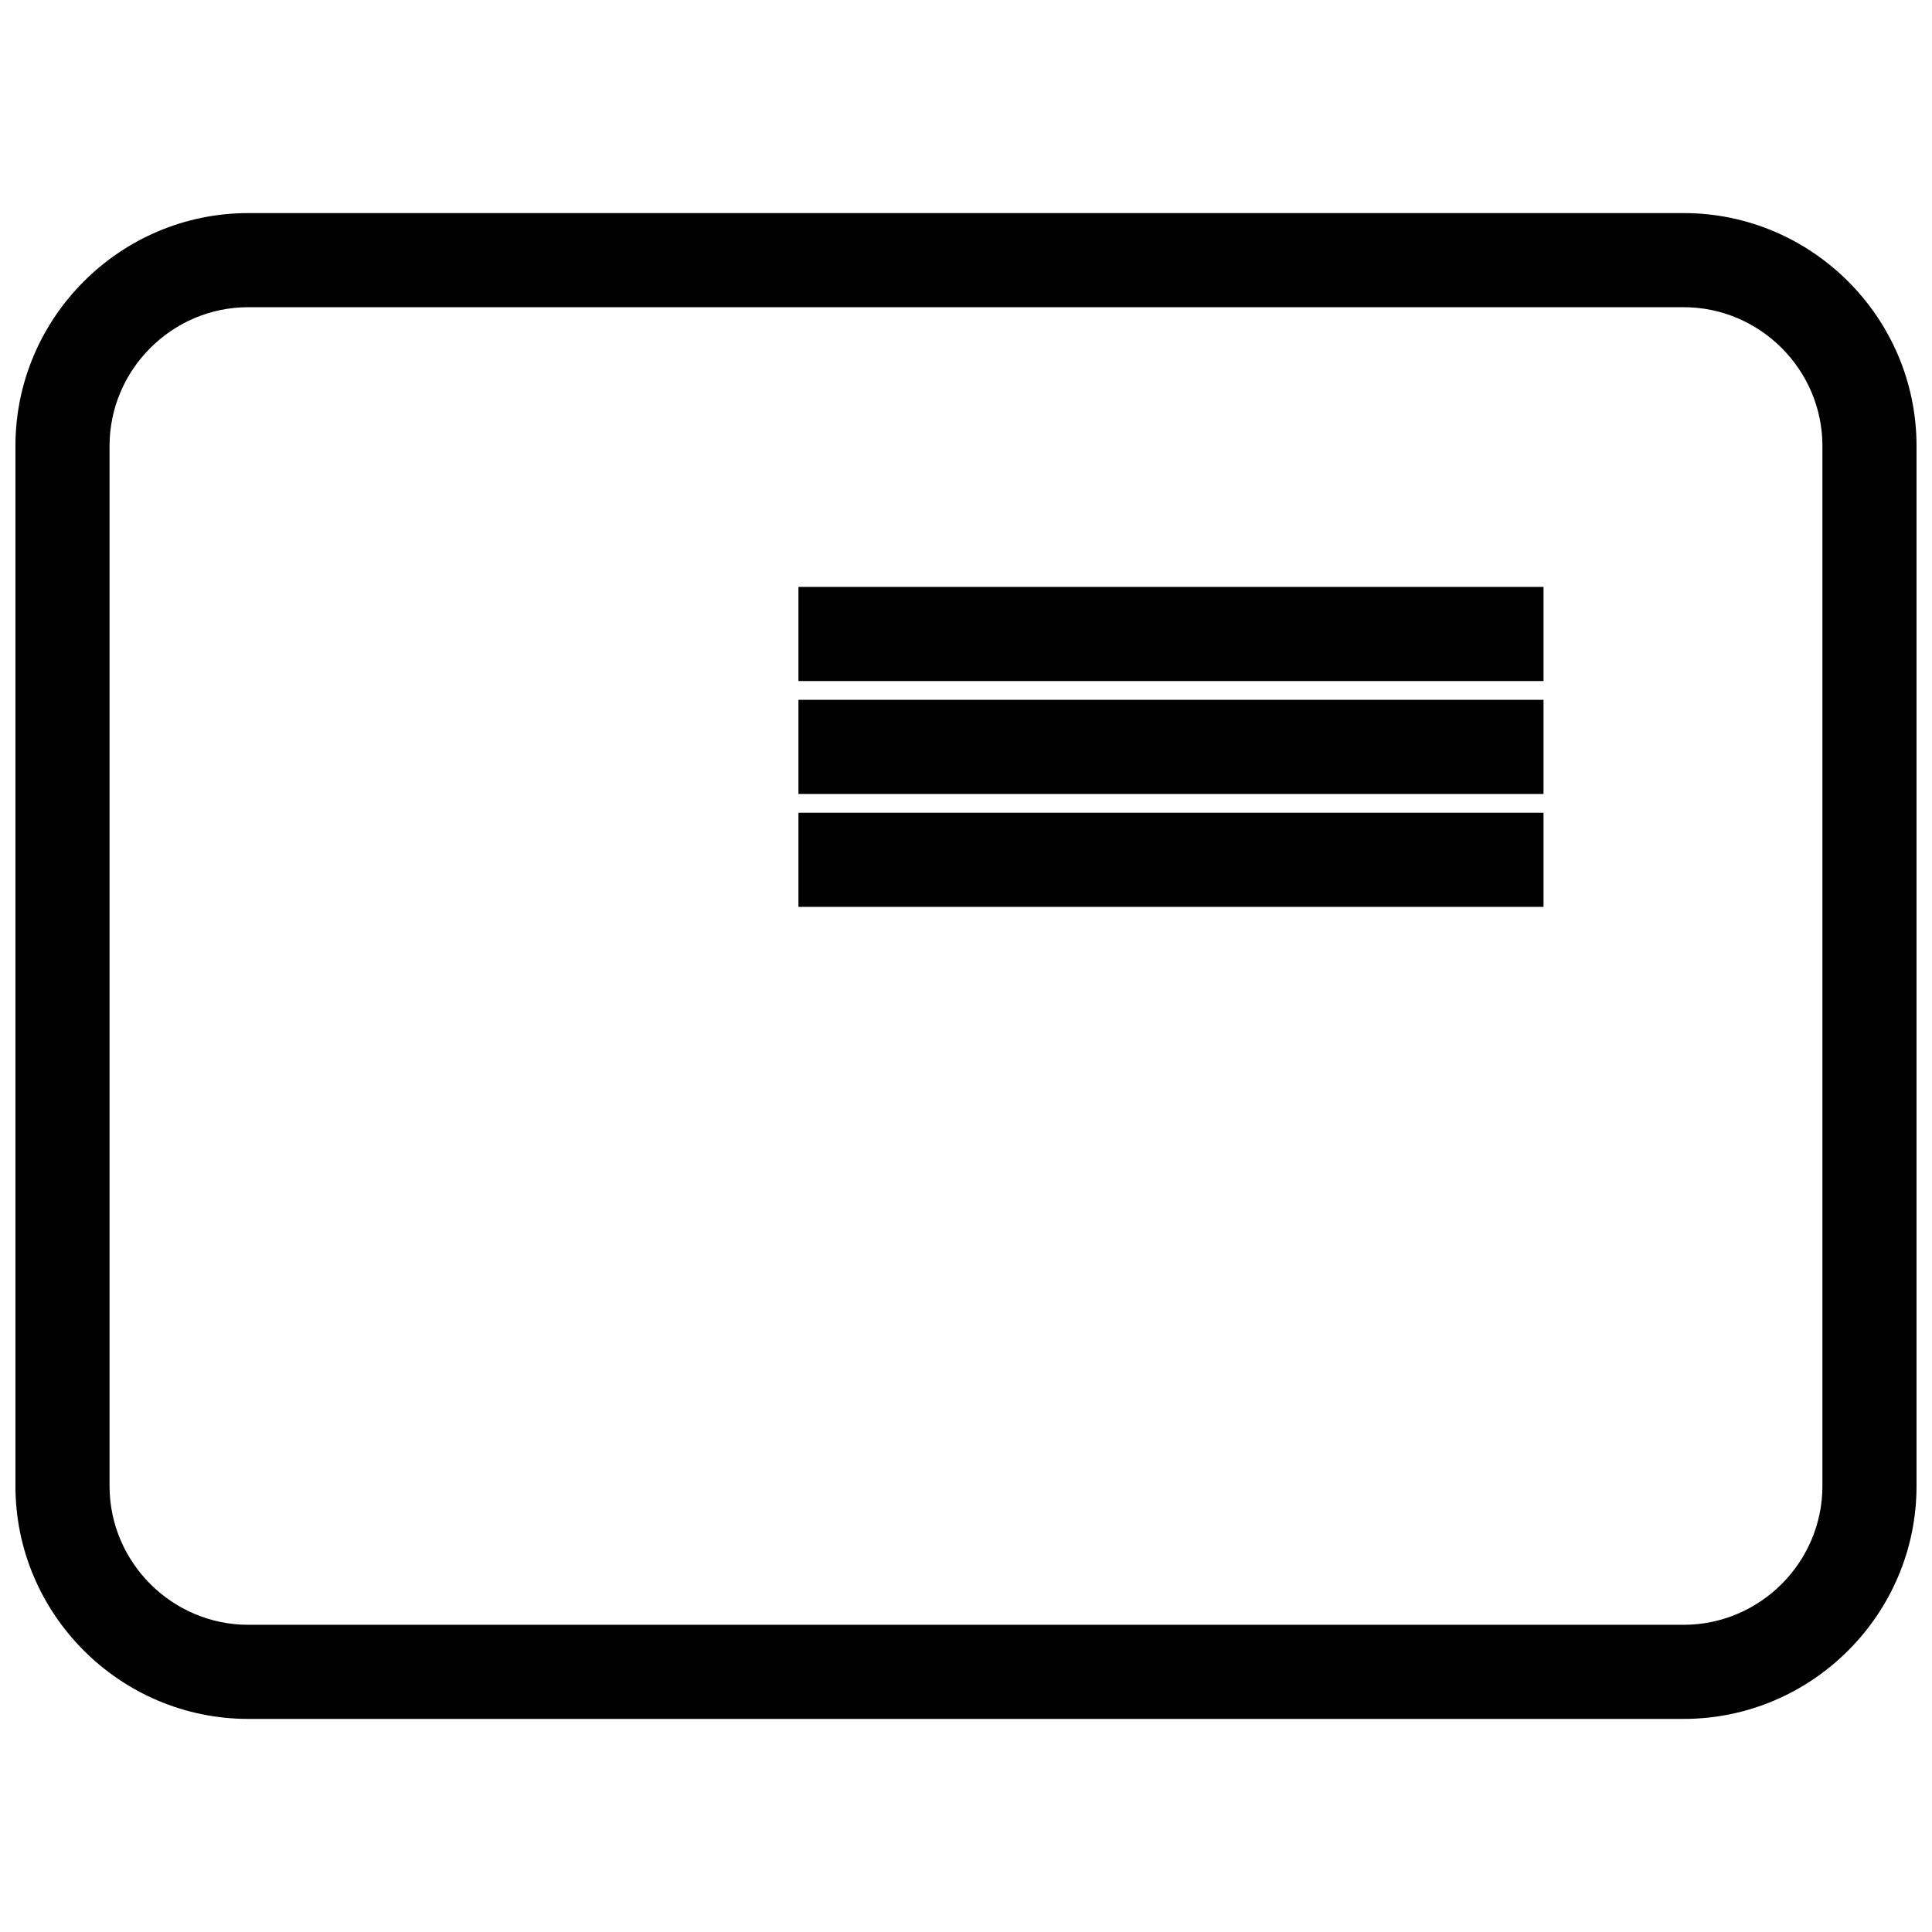 <?xml version="1.0" encoding="UTF-8"?>
<!-- Uploaded to: ICON Repo, www.svgrepo.com, Generator: ICON Repo Mixer Tools -->
<svg width="800px" height="800px" version="1.1" viewBox="144 144 512 512" xmlns="http://www.w3.org/2000/svg">
 <defs>
  <clipPath id="a">
   <path d="m148.09 200h503.81v400h-503.81z"/>
  </clipPath>
 </defs>
 <g clip-path="url(#a)">
  <path d="m209.79 200.47h380.41c33.957 0 61.699 27.742 61.699 61.699v275.66c0 33.957-27.742 61.699-61.699 61.699h-380.41c-33.957 0-61.699-27.742-61.699-61.699v-275.66c0-33.957 27.742-61.699 61.699-61.699zm380.41 24.941h-380.41c-20.199 0-36.758 16.559-36.758 36.758v275.66c0 20.199 16.559 36.758 36.758 36.758h380.41c20.199 0 36.758-16.559 36.758-36.758v-275.66c0-20.199-16.559-36.758-36.758-36.758z"/>
 </g>
 <path d="m355.6 299.54h197.45v24.941h-197.45z"/>
 <path d="m355.6 329.46h197.45v24.945h-197.45z"/>
 <path d="m355.6 359.39h197.45v24.941h-197.45z"/>
</svg>